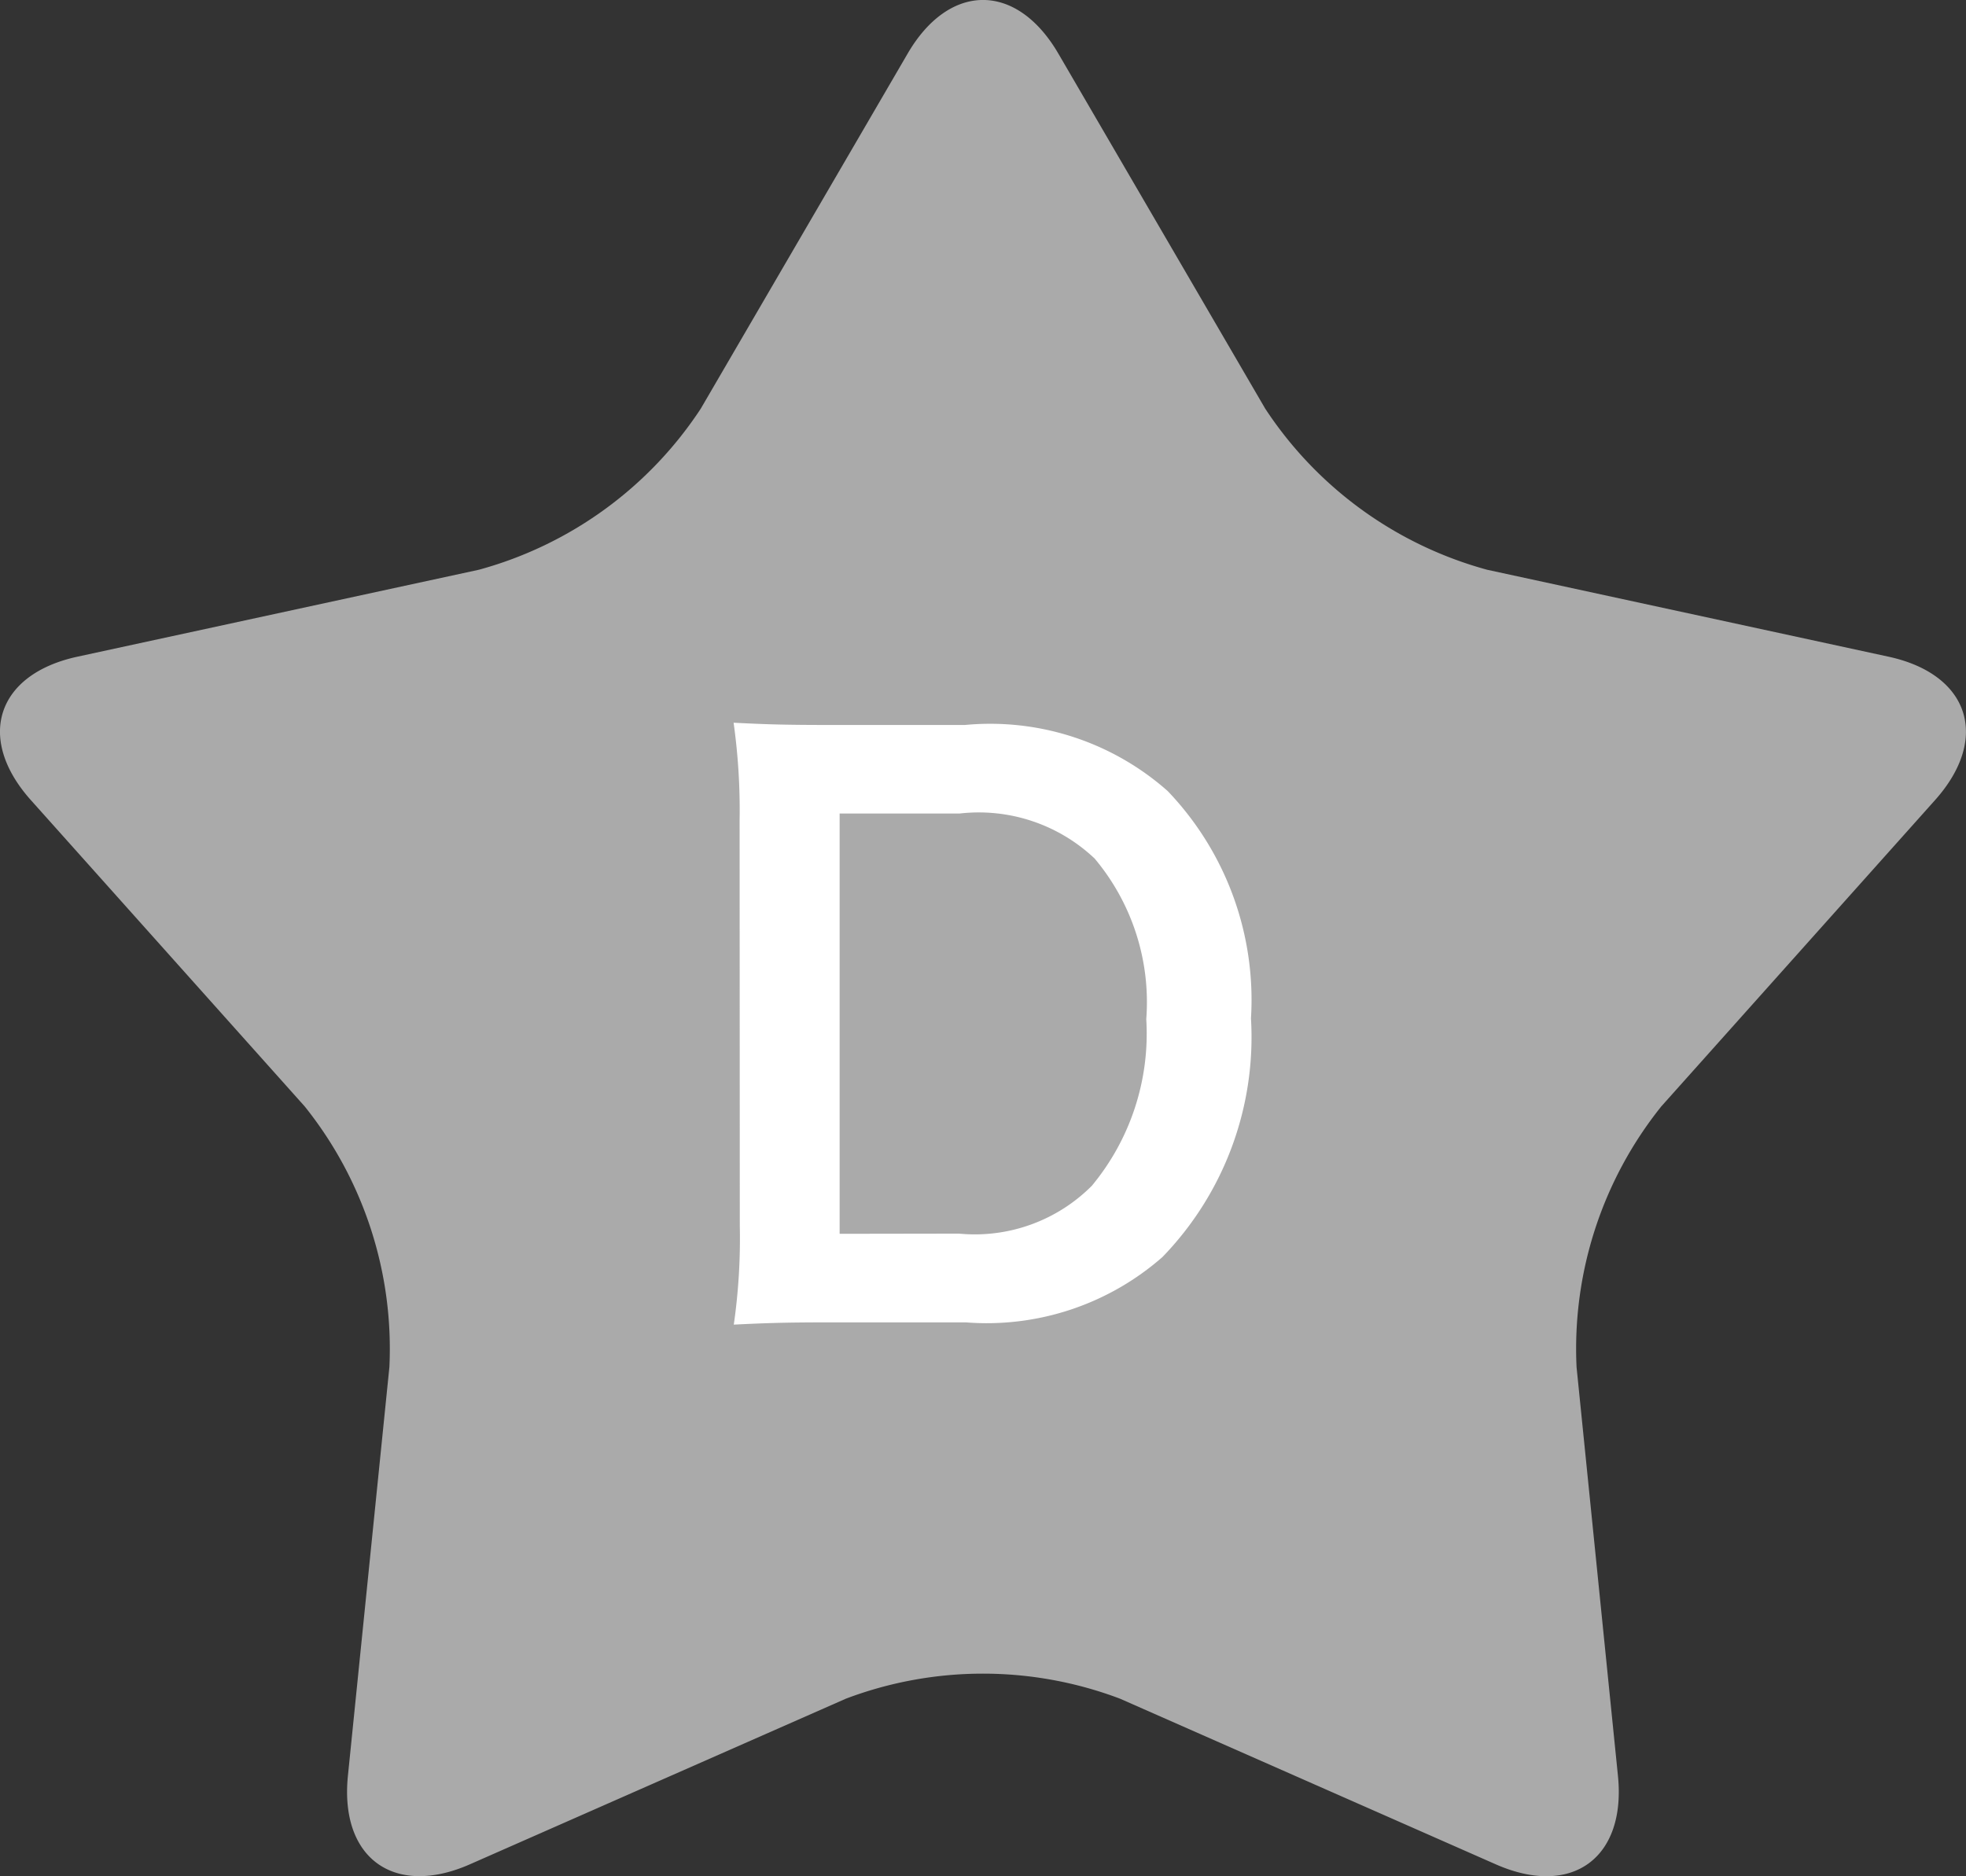 <svg xmlns="http://www.w3.org/2000/svg" width="41.906" height="40" viewBox="0 0 41.906 40"><rect x="0" y="0" width="41.906" height="40" fill="#333333" stroke="none"/><path d="M23.874,36.215a8.262,8.262,0,0,0-5.844,0l-8.014,3.531c-1.614.711-2.778-.13-2.6-1.889L8.3,29.145a8.262,8.262,0,0,0-1.806-5.558L.657,17.057C-.517,15.742-.078,14.374,1.651,14l8.559-1.854a8.26,8.26,0,0,0,4.728-3.435l4.408-7.567c.887-1.524,2.324-1.528,3.214,0l4.408,7.567A8.26,8.26,0,0,0,31.7,12.147L40.254,14c1.723.373,2.171,1.738.993,3.057l-5.836,6.531a8.26,8.26,0,0,0-1.806,5.558l.882,8.713c.178,1.754-.982,2.6-2.6,1.889Z" transform="translate(0 0)" fill="#aaa"/><path d="M-5.184-1.872A12.942,12.942,0,0,1-5.312.24C-4.656.208-4.256.192-3.28.192H-.368A5.679,5.679,0,0,0,3.824-1.2,6.736,6.736,0,0,0,5.712-6.288a6.44,6.44,0,0,0-1.776-4.848,5.705,5.705,0,0,0-4.32-1.408h-2.9c-1.008,0-1.392-.016-2.032-.048a13.412,13.412,0,0,1,.128,2.08Zm2.128.176v-8.96H-.5a3.591,3.591,0,0,1,2.88.96,4.763,4.763,0,0,1,1.1,3.424A5.08,5.08,0,0,1,2.32-2.72,3.522,3.522,0,0,1-.512-1.7Z" transform="translate(20.953 28)" fill="#fff"/></svg>